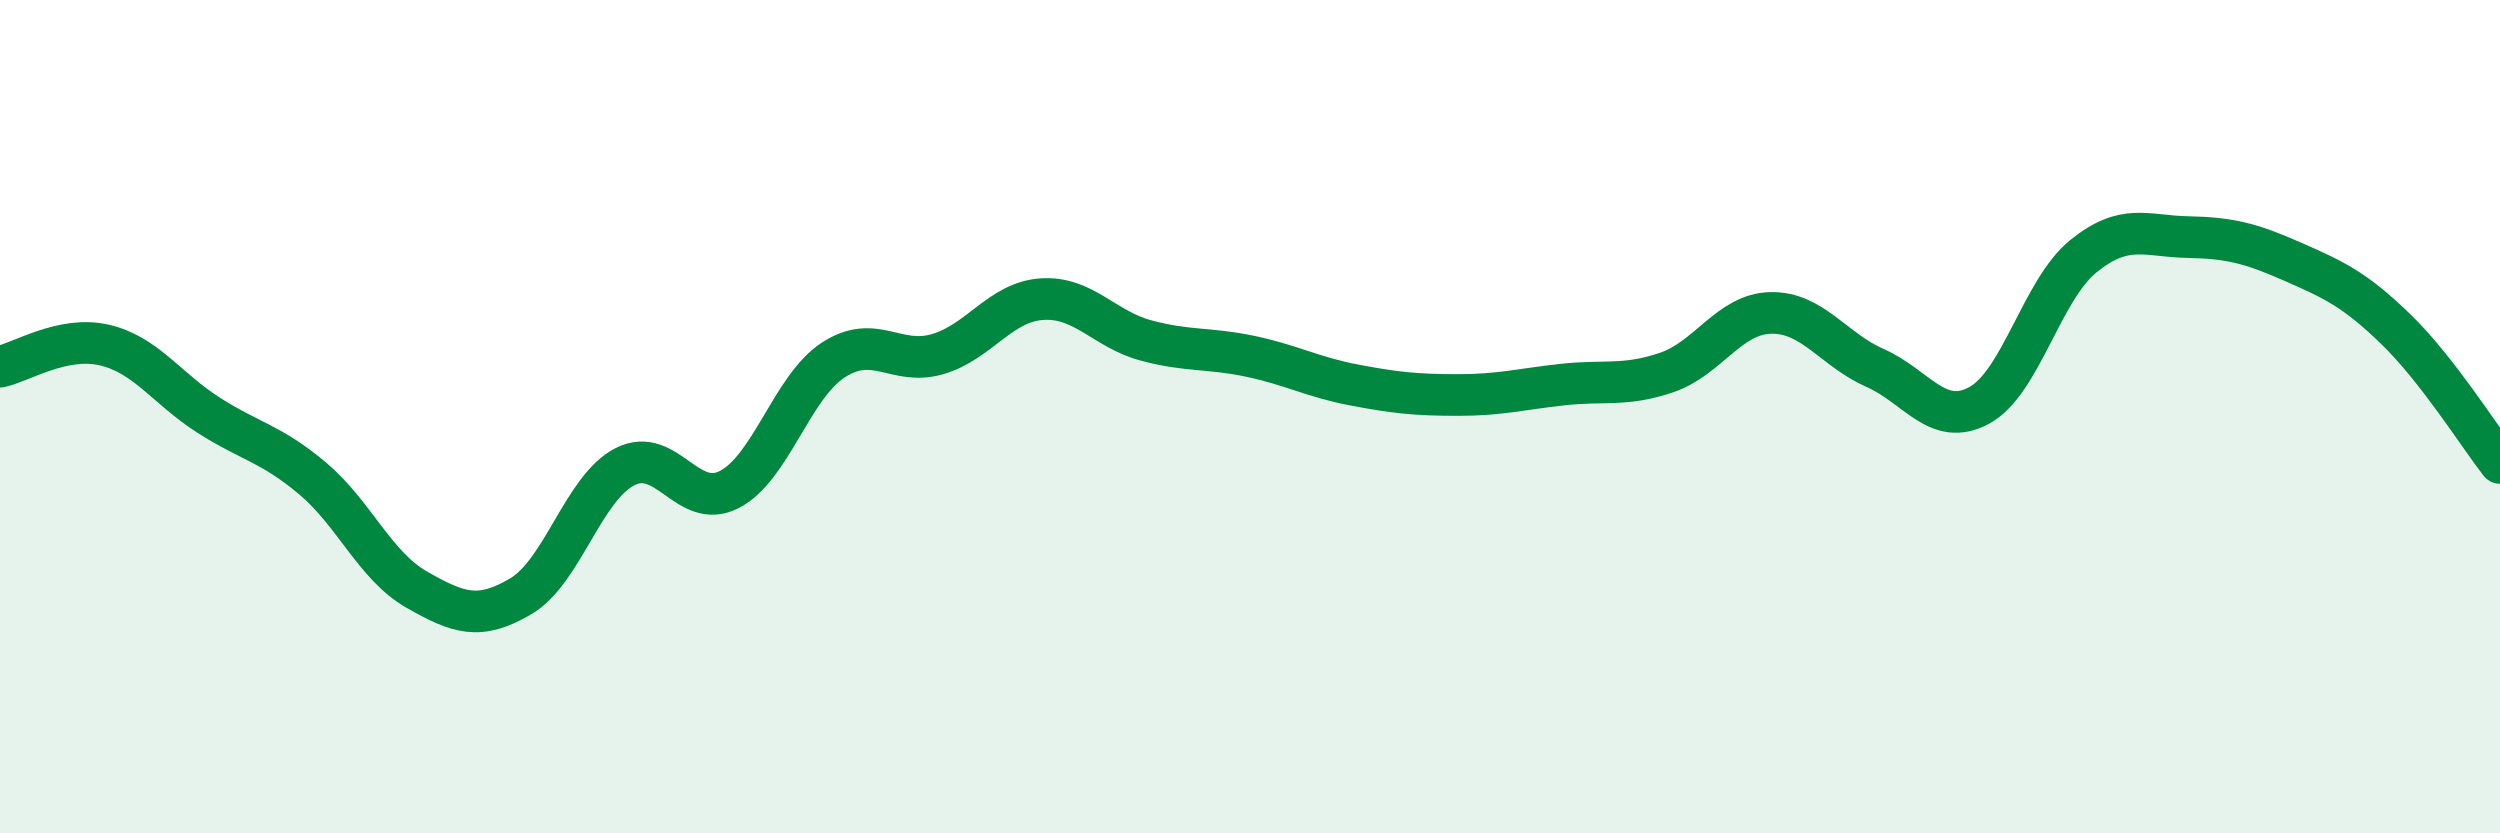 
    <svg width="60" height="20" viewBox="0 0 60 20" xmlns="http://www.w3.org/2000/svg">
      <path
        d="M 0,8.8 C 0.5,8.7 1.5,8.05 2.5,8.28 C 3.5,8.51 4,9.32 5,9.96 C 6,10.6 6.5,10.64 7.5,11.48 C 8.5,12.32 9,13.58 10,14.15 C 11,14.72 11.5,14.9 12.5,14.31 C 13.5,13.72 14,11.71 15,11.2 C 16,10.69 16.5,12.26 17.5,11.75 C 18.5,11.24 19,9.29 20,8.64 C 21,7.99 21.5,8.79 22.5,8.5 C 23.5,8.21 24,7.25 25,7.18 C 26,7.11 26.5,7.9 27.5,8.17 C 28.5,8.44 29,8.34 30,8.55 C 31,8.76 31.5,9.05 32.5,9.24 C 33.5,9.43 34,9.48 35,9.48 C 36,9.48 36.5,9.34 37.5,9.23 C 38.5,9.12 39,9.28 40,8.94 C 41,8.6 41.5,7.53 42.5,7.51 C 43.5,7.49 44,8.39 45,8.83 C 46,9.27 46.5,10.27 47.5,9.73 C 48.5,9.19 49,6.96 50,6.15 C 51,5.34 51.5,5.67 52.5,5.69 C 53.5,5.71 54,5.83 55,6.27 C 56,6.71 56.5,6.93 57.5,7.9 C 58.5,8.87 59.5,10.47 60,11.11L60 20L0 20Z"
        fill="#008740"
        opacity="0.1"
        stroke-linecap="round"
        stroke-linejoin="round"
      />
      <path
        d="M 0,8.8 C 0.5,8.7 1.5,8.05 2.5,8.28 C 3.5,8.51 4,9.32 5,9.96 C 6,10.6 6.5,10.64 7.5,11.48 C 8.5,12.32 9,13.58 10,14.15 C 11,14.72 11.5,14.9 12.5,14.31 C 13.5,13.72 14,11.71 15,11.2 C 16,10.69 16.5,12.26 17.5,11.75 C 18.5,11.24 19,9.29 20,8.64 C 21,7.99 21.5,8.79 22.5,8.5 C 23.5,8.21 24,7.25 25,7.18 C 26,7.11 26.5,7.9 27.5,8.17 C 28.5,8.44 29,8.34 30,8.55 C 31,8.76 31.5,9.05 32.5,9.24 C 33.5,9.43 34,9.48 35,9.48 C 36,9.48 36.5,9.34 37.5,9.23 C 38.5,9.12 39,9.28 40,8.94 C 41,8.6 41.5,7.53 42.5,7.51 C 43.5,7.49 44,8.39 45,8.83 C 46,9.27 46.5,10.27 47.5,9.73 C 48.5,9.19 49,6.96 50,6.15 C 51,5.34 51.5,5.67 52.5,5.69 C 53.5,5.71 54,5.83 55,6.27 C 56,6.71 56.5,6.93 57.5,7.9 C 58.5,8.87 59.5,10.47 60,11.11"
        stroke="#008740"
        stroke-width="1"
        fill="none"
        stroke-linecap="round"
        stroke-linejoin="round"
      />
    </svg>
  